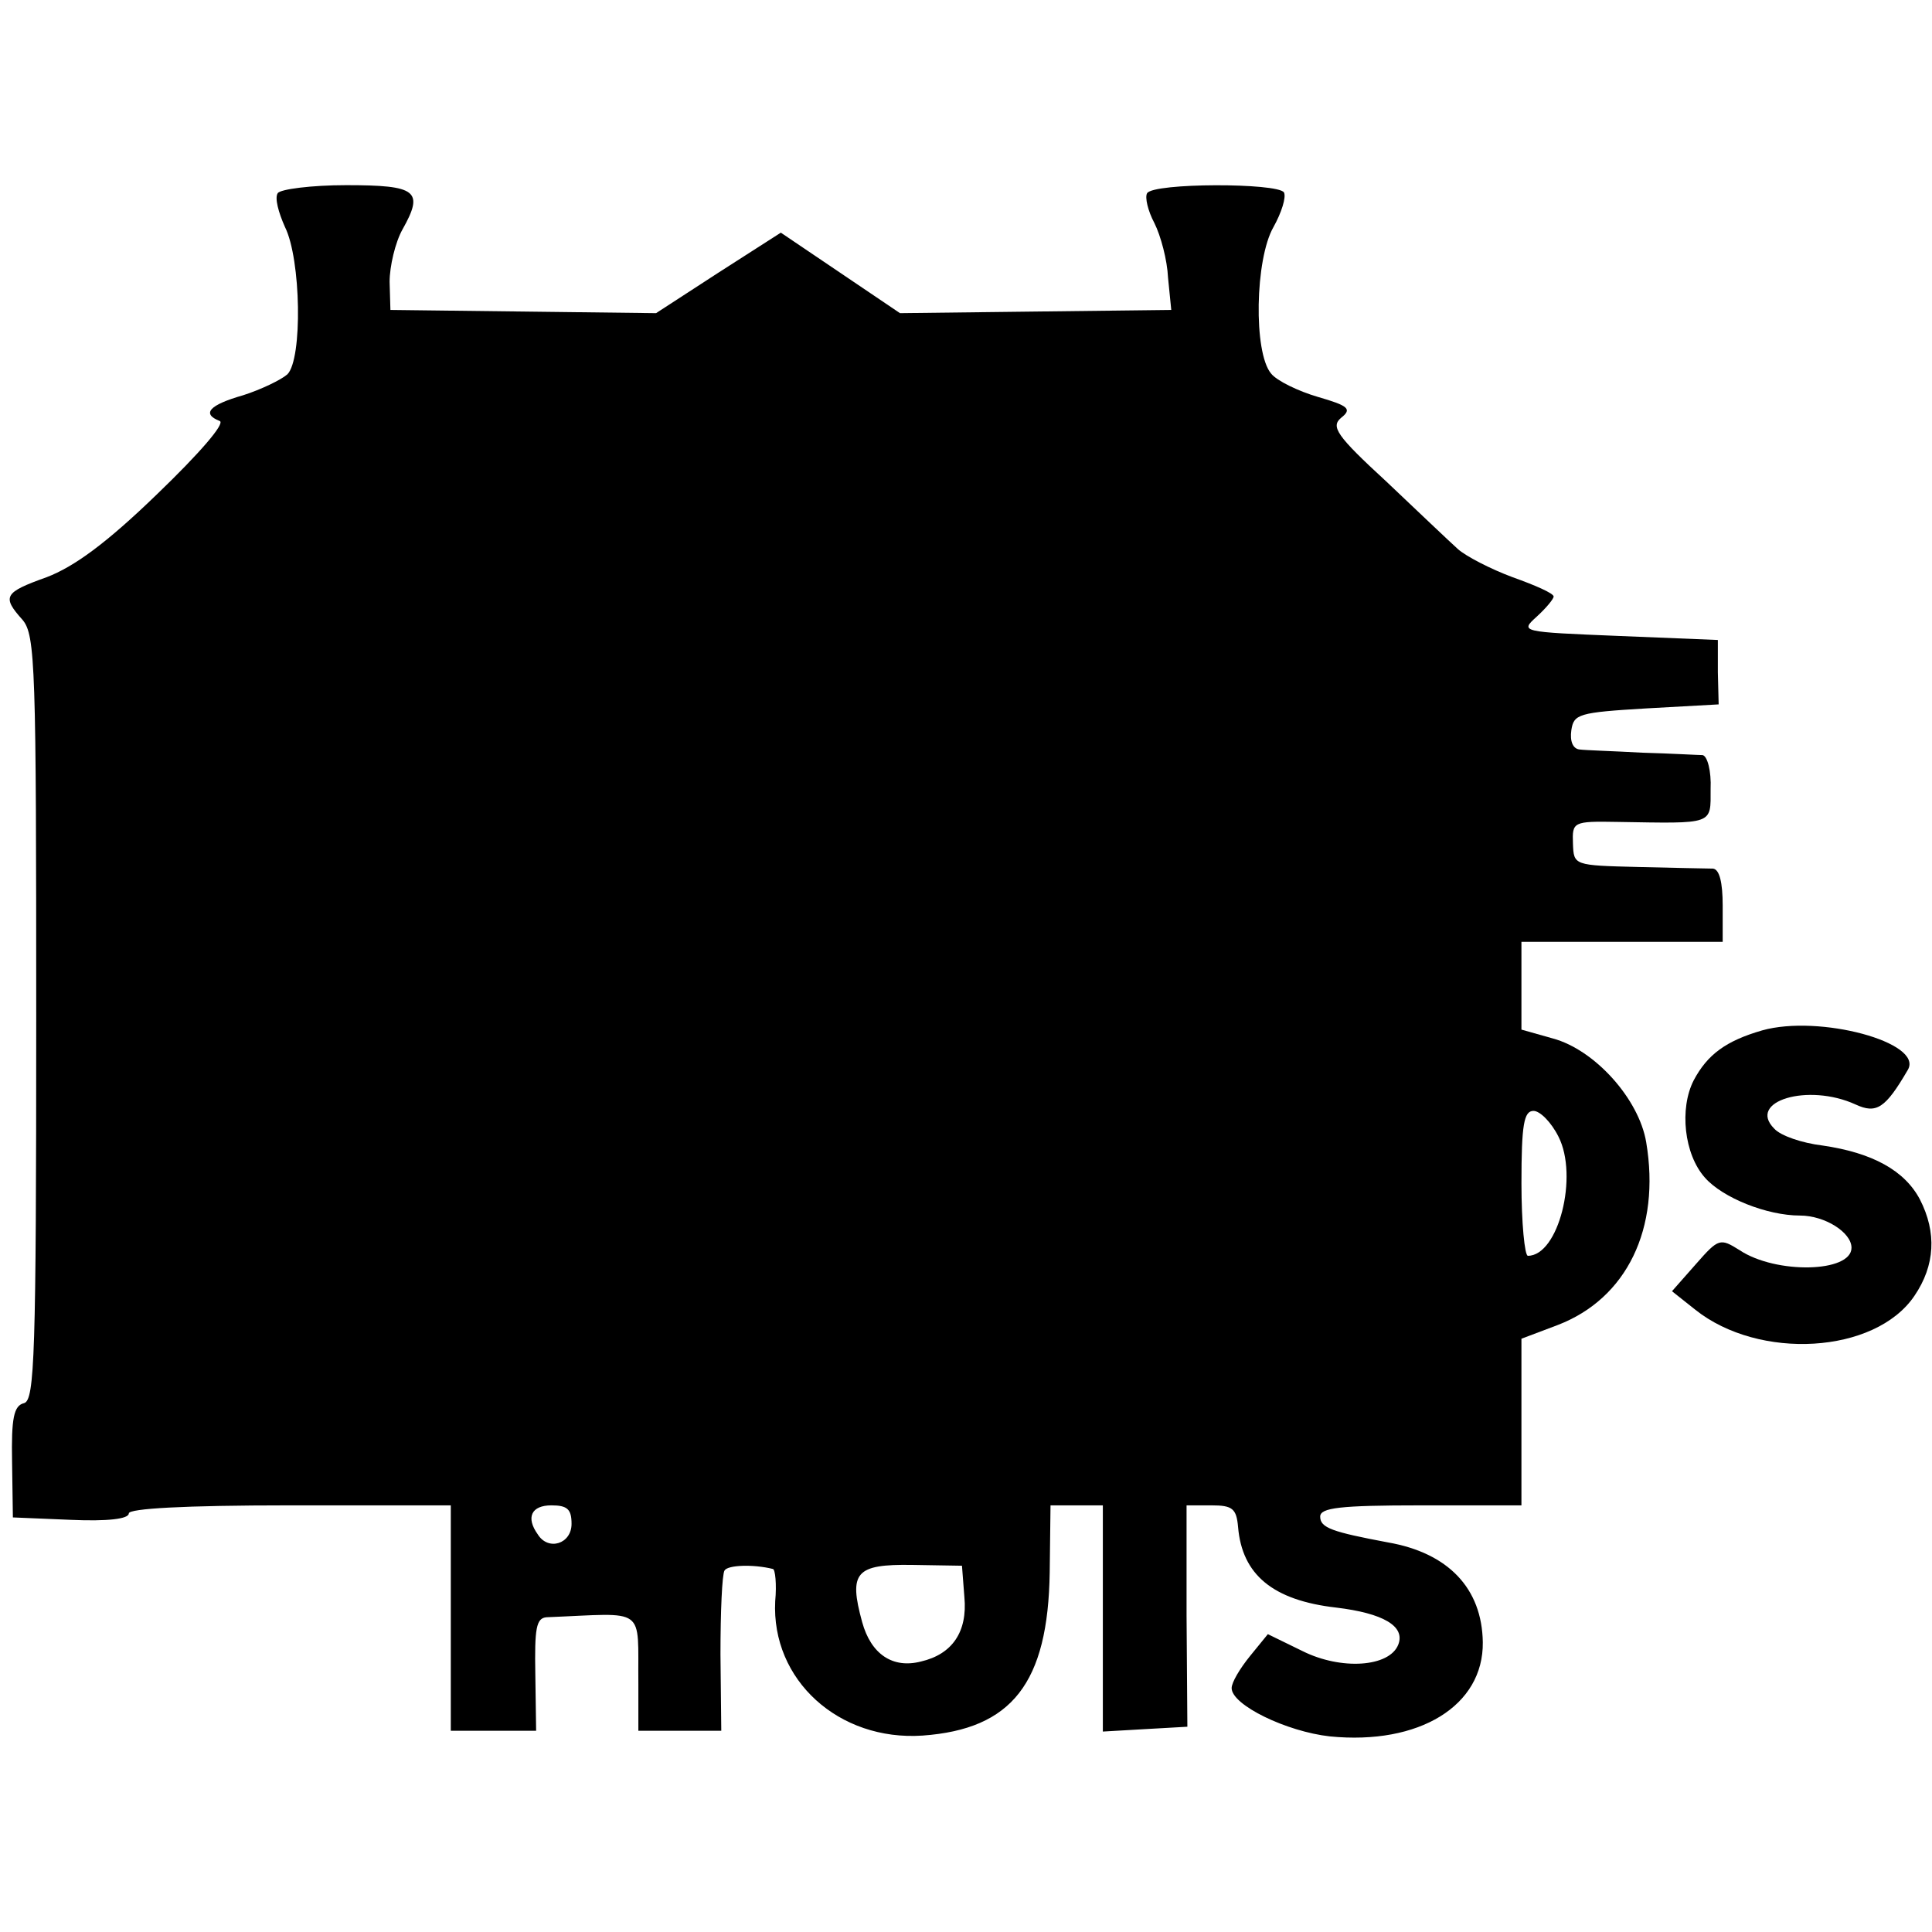 <?xml version="1.0" standalone="no"?>
<!DOCTYPE svg PUBLIC "-//W3C//DTD SVG 20010904//EN"
 "http://www.w3.org/TR/2001/REC-SVG-20010904/DTD/svg10.dtd">
<svg version="1.0" xmlns="http://www.w3.org/2000/svg"
 width="240pt" height="240pt" viewBox="0 0 240 240"
 preserveAspectRatio="xMidYMid meet">
<g transform="translate(0,240) scale(0.1,-0.1)"
fill="#000000" stroke="none">
<path d="M345 2160 c-4 -6 1 -24 9 -42 20 -40 22 -164 3 -183 -8 -7 -33 -19
-55 -26 -42 -12 -52 -23 -29 -32 7 -3 -25 -40 -78 -91 -63 -61 -103 -90 -137
-103 -53 -19 -56 -24 -30 -53 16 -19 17 -58 17 -495 0 -419 -2 -474 -15 -478
-13 -3 -16 -19 -15 -73 l1 -69 72 -3 c45 -2 72 1 72 8 0 6 68 10 200 10 l200
0 0 -140 0 -140 53 0 53 0 -1 70 c-1 57 1 70 14 71 126 5 113 15 114 -83 l0
-58 51 0 52 0 -1 95 c0 53 2 99 5 104 4 7 36 8 60 2 3 0 5 -19 3 -40 -5 -98
79 -174 183 -167 111 8 156 65 158 203 l1 83 33 0 32 0 0 -141 0 -140 52 3 53
3 -1 138 0 137 31 0 c26 0 31 -4 33 -27 5 -59 43 -91 122 -100 58 -7 86 -23
77 -46 -11 -28 -71 -32 -119 -8 l-43 21 -22 -27 c-13 -16 -23 -33 -23 -40 0
-21 68 -54 122 -60 111 -11 191 38 190 117 -1 67 -43 111 -118 124 -69 13 -84
18 -84 32 0 11 24 14 125 14 l125 0 0 104 0 103 45 17 c86 33 128 120 110 227
-9 54 -64 115 -116 129 l-39 11 0 54 0 55 125 0 125 0 0 45 c0 29 -4 45 -12
46 -7 0 -49 1 -93 2 -80 2 -80 2 -81 29 -1 27 0 28 55 27 121 -2 116 -4 116
41 1 22 -4 41 -10 42 -5 0 -39 2 -75 3 -36 2 -71 3 -78 4 -8 1 -12 10 -10 24
3 20 9 22 93 27 l90 5 -1 40 0 40 -123 5 c-122 5 -123 5 -102 24 12 11 21 22
21 25 0 4 -23 14 -51 24 -27 10 -58 26 -68 35 -10 9 -50 47 -89 84 -62 57 -69
68 -56 79 14 11 9 15 -29 26 -24 7 -51 20 -58 29 -22 26 -20 142 3 182 10 18
16 37 13 43 -8 12 -162 12 -170 -1 -3 -5 1 -22 9 -37 8 -16 16 -46 17 -68 l4
-40 -169 -2 -168 -2 -74 50 -74 50 -78 -50 -77 -50 -165 2 -165 2 -1 35 c0 19
7 49 16 65 27 48 18 55 -70 55 -43 0 -82 -5 -85 -10z m1591 -1172 c25 -49 0
-148 -38 -148 -4 0 -8 41 -8 90 0 73 3 90 15 90 8 0 22 -14 31 -32z m-1226
-481 c0 -25 -29 -34 -42 -13 -15 21 -8 36 17 36 20 0 25 -5 25 -23z m488 -91
c4 -43 -15 -71 -54 -80 -35 -9 -62 9 -73 49 -17 62 -8 72 62 71 l62 -1 3 -39z"/>
<path d="M2189 1120 c-45 -13 -68 -30 -85 -62 -18 -35 -12 -92 14 -121 22 -25
77 -47 118 -47 31 0 64 -21 64 -40 0 -31 -94 -33 -139 -3 -24 15 -26 15 -54
-17 l-30 -34 29 -23 c79 -63 223 -55 272 17 26 38 28 79 7 120 -19 36 -59 58
-121 67 -25 3 -52 12 -60 21 -34 34 42 57 101 30 26 -12 37 -5 65 43 20 34
-110 69 -181 49z"/>
</g>
</svg>
